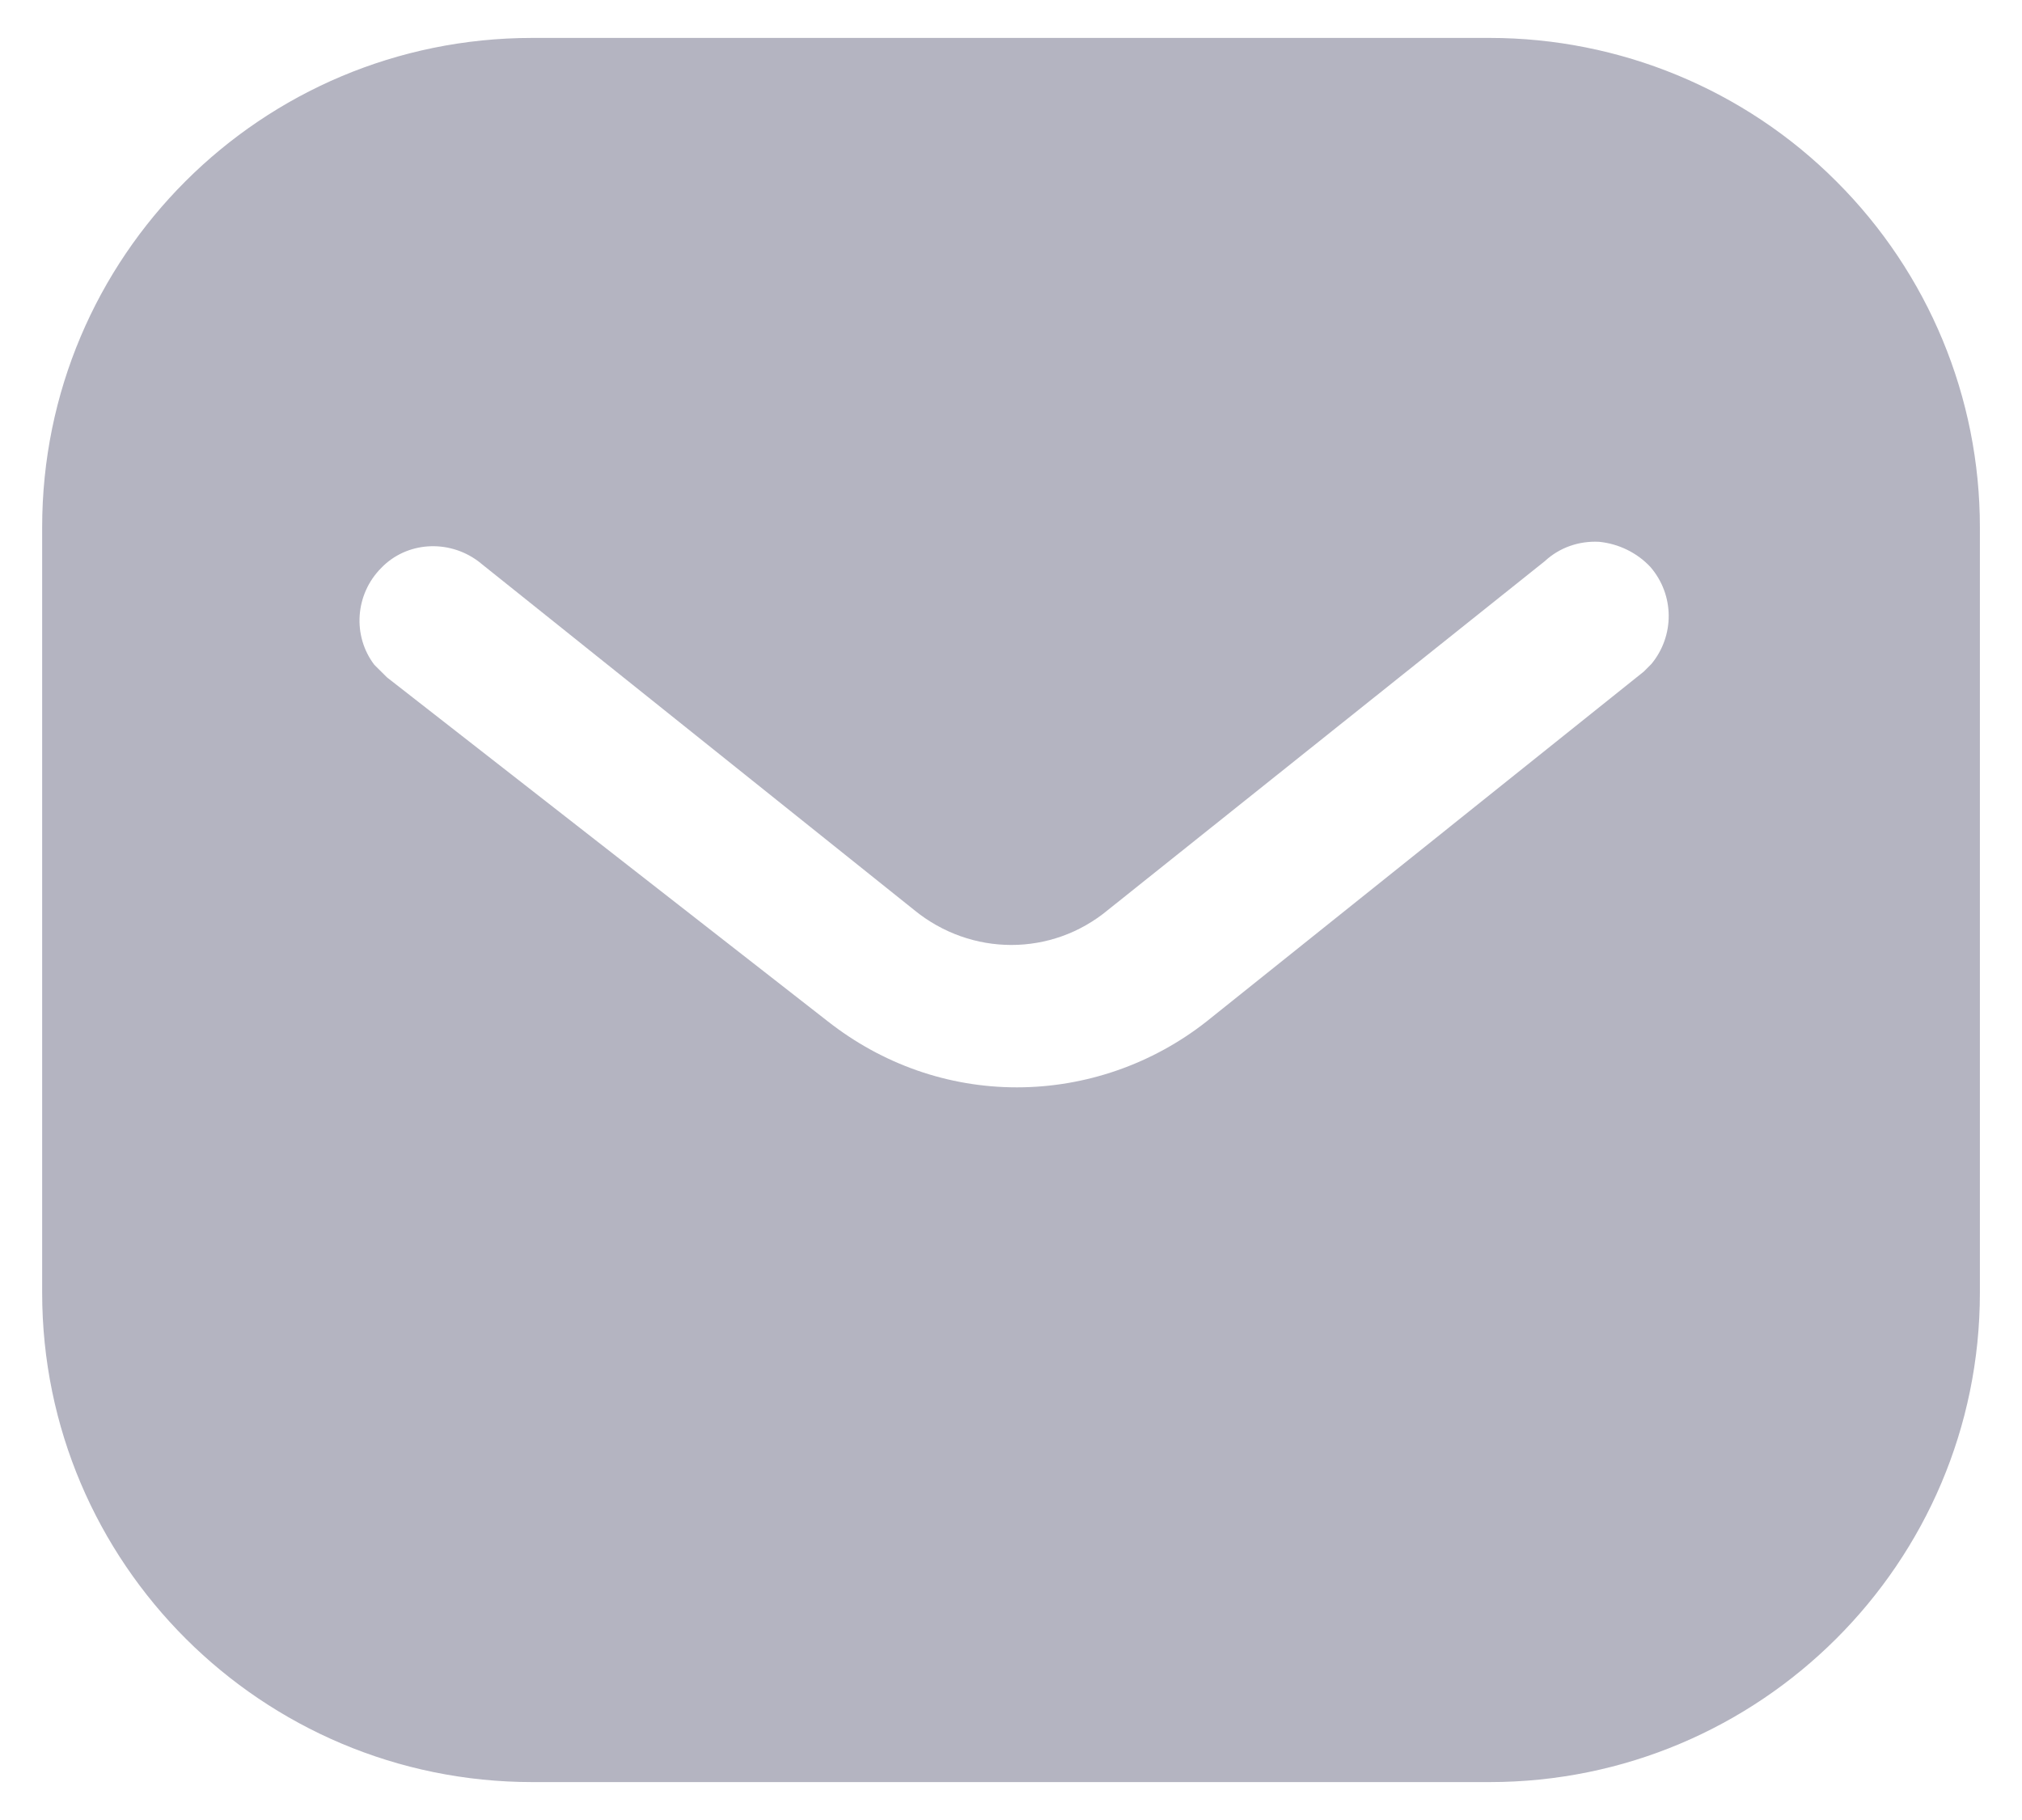 <svg width="40" height="36" viewBox="0 0 40 36" fill="none" xmlns="http://www.w3.org/2000/svg">
<path fill-rule="evenodd" clip-rule="evenodd" d="M29.467 0.75C32.037 0.75 34.51 1.766 36.329 3.589C38.15 5.407 39.167 7.861 39.167 10.429V25.571C39.167 30.918 34.817 35.25 29.467 35.25H10.532C5.183 35.25 0.834 30.918 0.834 25.571V10.429C0.834 5.082 5.164 0.75 10.532 0.75H29.467ZM32.517 13.285L32.67 13.132C33.128 12.576 33.128 11.771 32.649 11.215C32.382 10.929 32.016 10.755 31.635 10.717C31.232 10.696 30.849 10.832 30.56 11.1L21.917 18C20.806 18.922 19.213 18.922 18.084 18L9.459 11.1C8.863 10.659 8.039 10.717 7.542 11.234C7.025 11.752 6.967 12.576 7.406 13.151L7.657 13.4L16.378 20.204C17.452 21.047 18.753 21.508 20.116 21.508C21.475 21.508 22.799 21.047 23.87 20.204L32.517 13.285Z" fill="#B4B4C1"/>
</svg>
